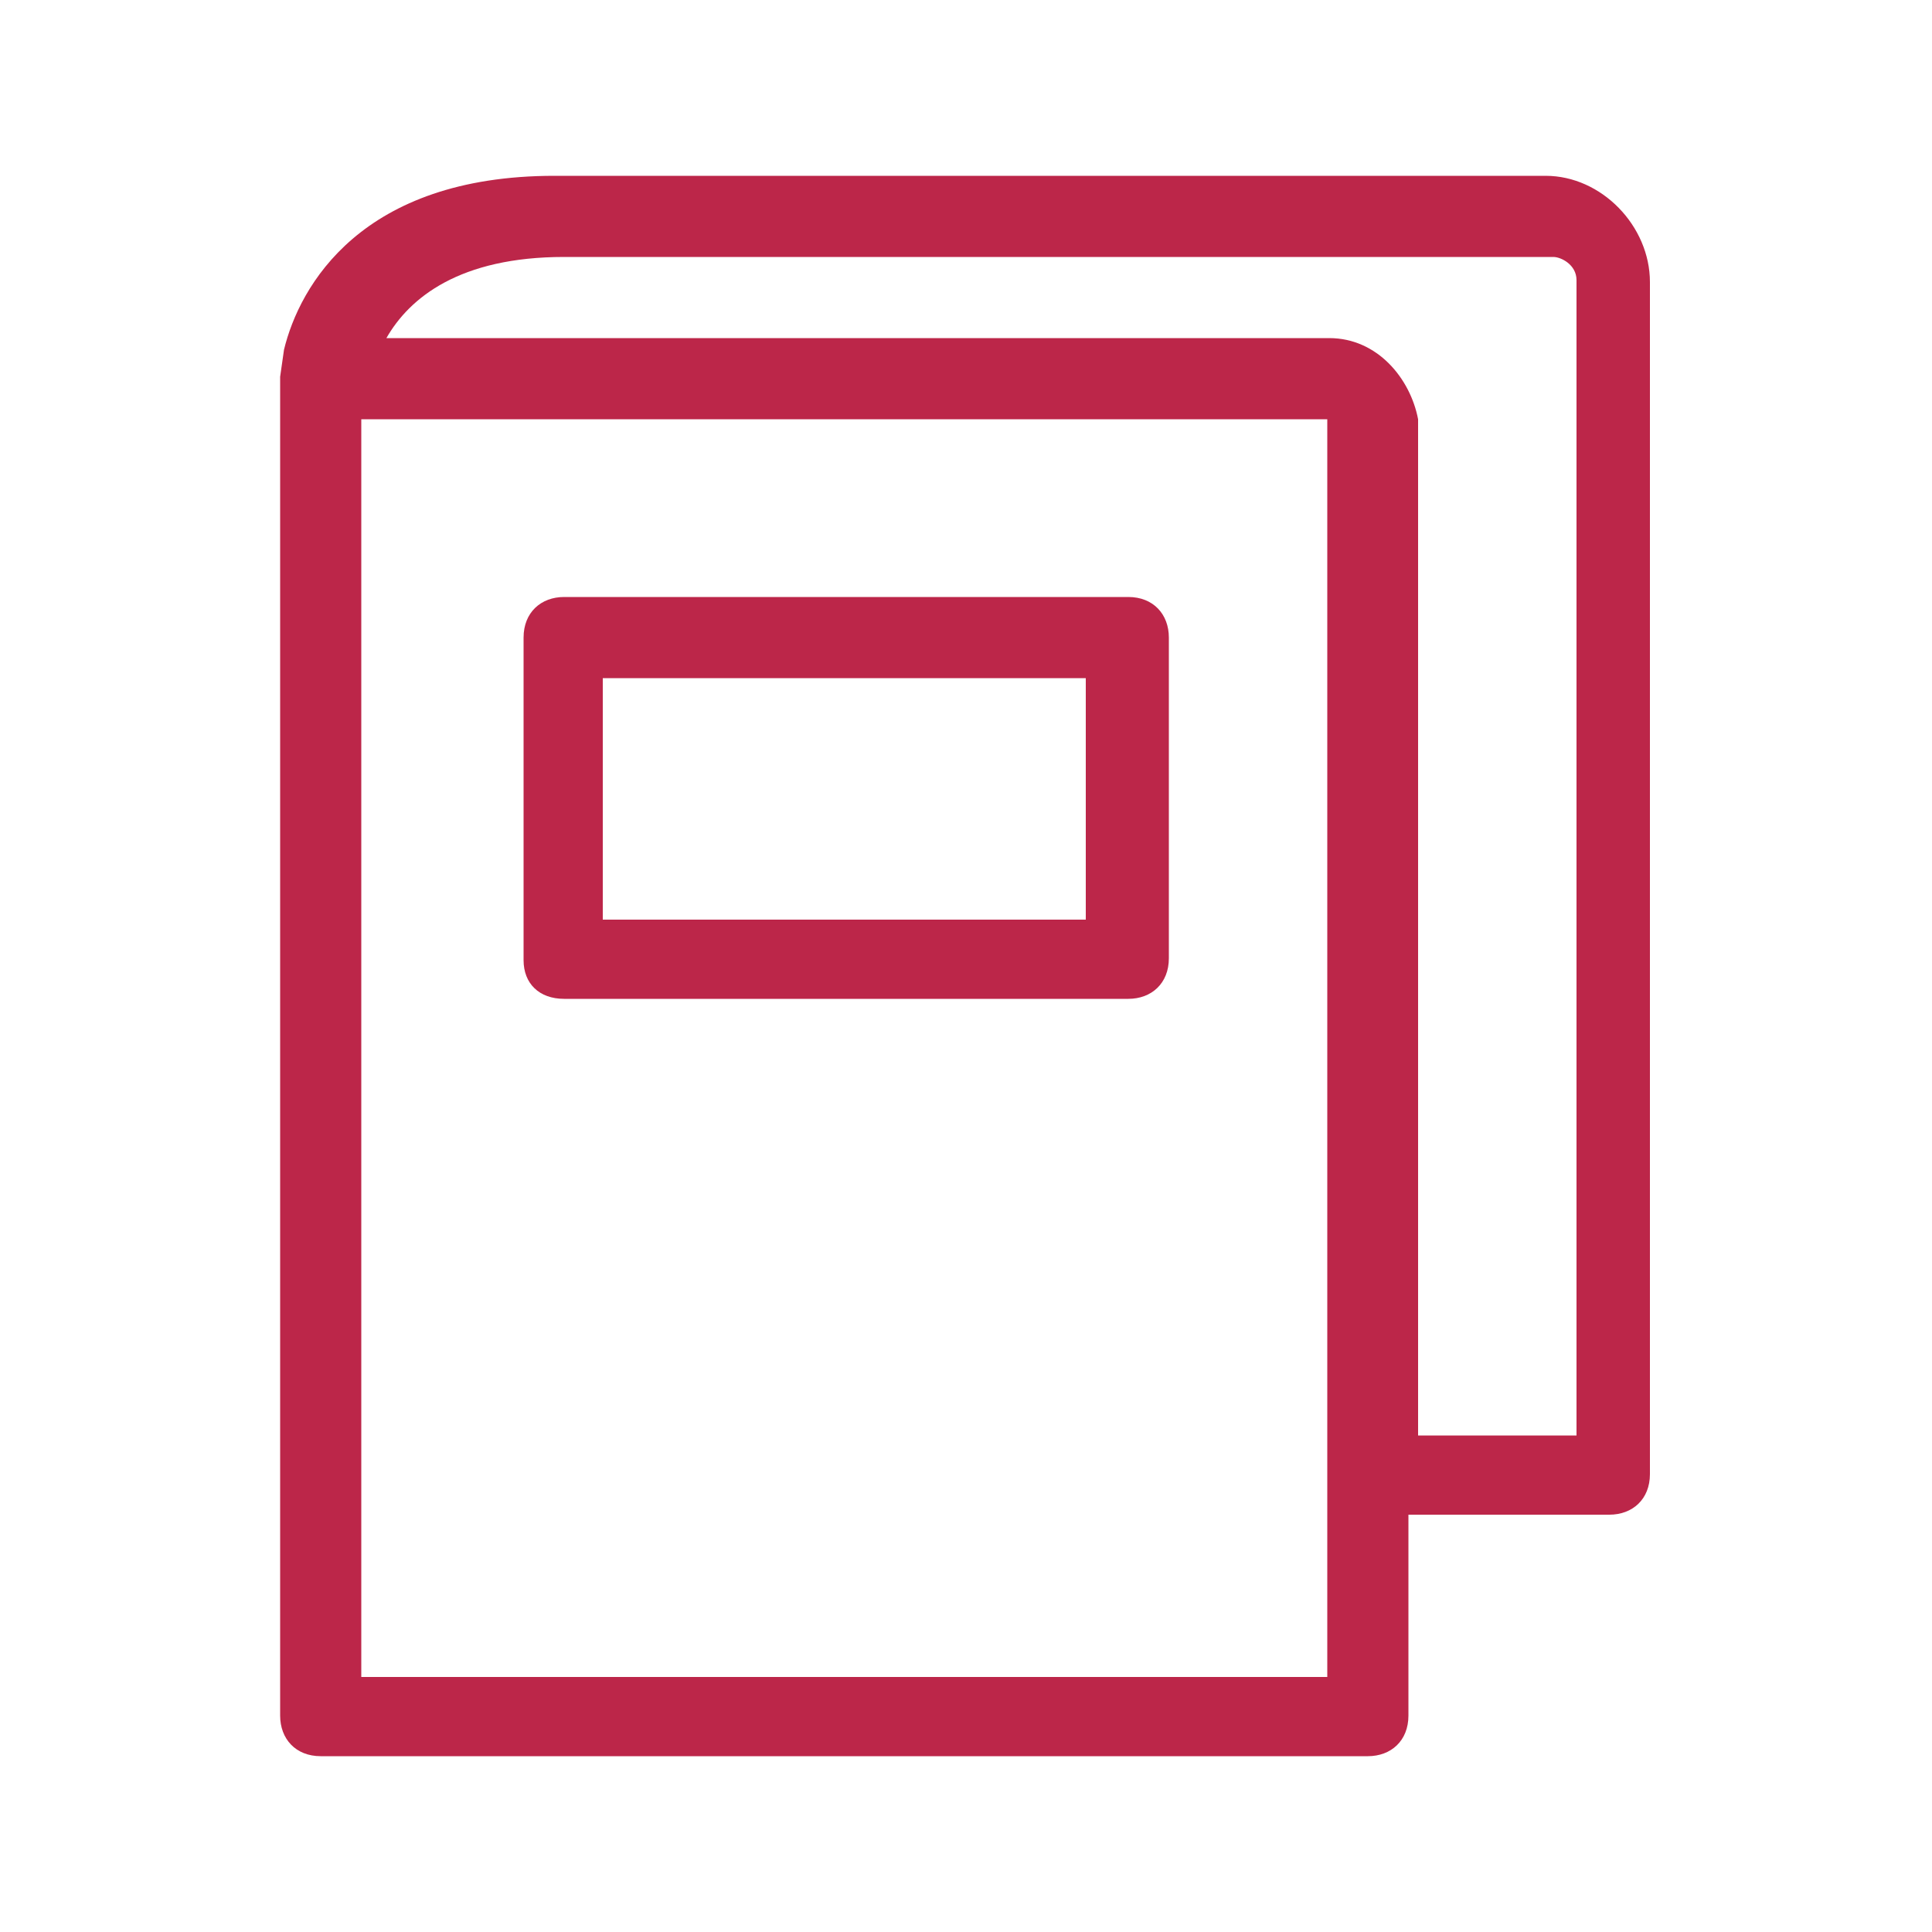 <?xml version="1.0" encoding="UTF-8"?>
<svg id="Livello_1" data-name="Livello 1" xmlns="http://www.w3.org/2000/svg" version="1.1" viewBox="0 0 100 100">
  <defs>
    <style>
      .cls-1 {
        fill: #bc2649;
        stroke-width: 0px;
      }
    </style>
  </defs>
  <path class="cls-1" d="M80,9.1H28.7c-10,0-13.2,5.7-14,9l-.2,1.4v69.3c0,1.2.8,2.1,2.1,2.1h54.2c1.2,0,2.1-.8,2.1-2.1v-10.4h10.4c1.2,0,2.1-.8,2.1-2.1V14.6c0-2.9-2.5-5.5-5.4-5.5ZM68.7,86.8H18.7V21.7h50v65.1ZM81.7,74.3h-8.3V21.7c-.4-2.1-2.1-4.2-4.6-4.2H20c1.2-2.1,3.8-4.2,9.2-4.2h51.2c.4,0,1.2.4,1.2,1.2v59.8h0Z"/>
  <path class="cls-1" d="M29.2,51.7h29.2c1.2,0,2.1-.8,2.1-2.1v-16.6c0-1.2-.8-2.1-2.1-2.1h-29.2c-1.2,0-2.1.8-2.1,2.1v16.7c0,1.2.8,2,2.1,2ZM31.2,35.1h25v12.5h-25v-12.5Z"/>
</svg>